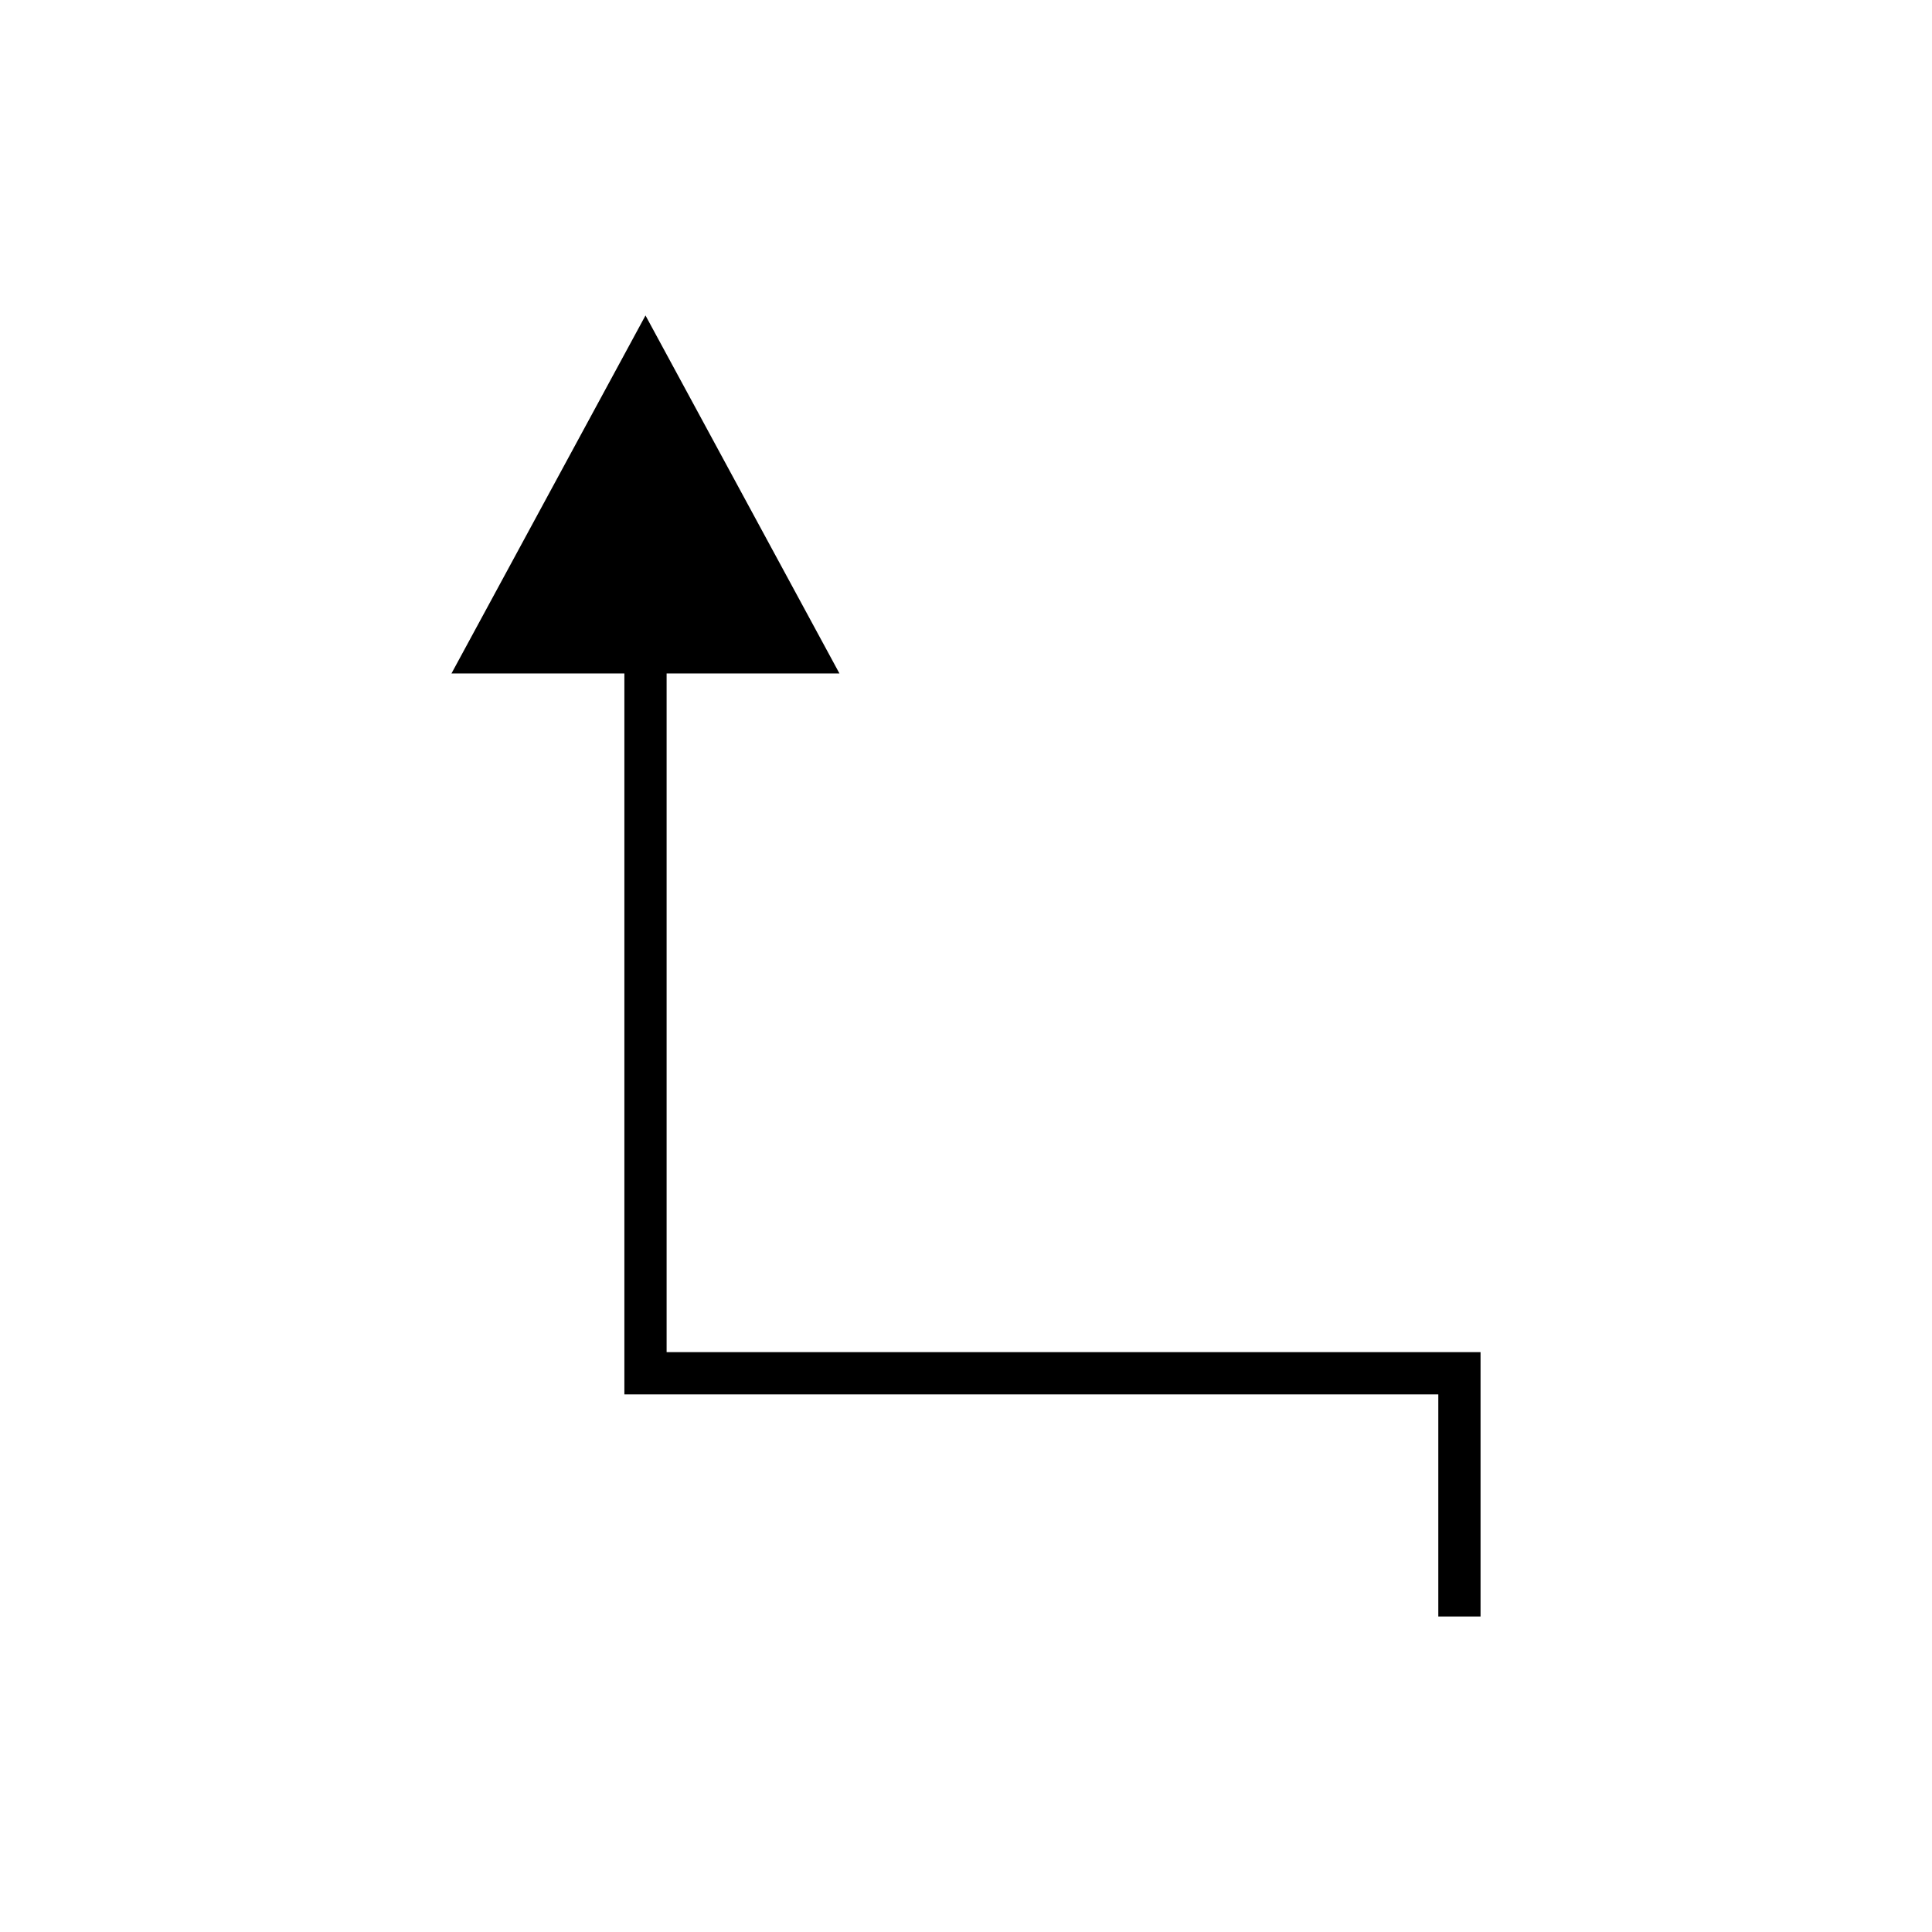 <?xml version="1.0" encoding="UTF-8"?>
<!-- The Best Svg Icon site in the world: iconSvg.co, Visit us! https://iconsvg.co -->
<svg fill="#000000" width="800px" height="800px" version="1.1" viewBox="144 144 512 512" xmlns="http://www.w3.org/2000/svg">
 <path d="m536.36 572.39v-70.055h-215.7v-179.86h45.805l-51.402-94.875-51.418 94.875h45.82v191.05h215.7v58.859z"/>
</svg>